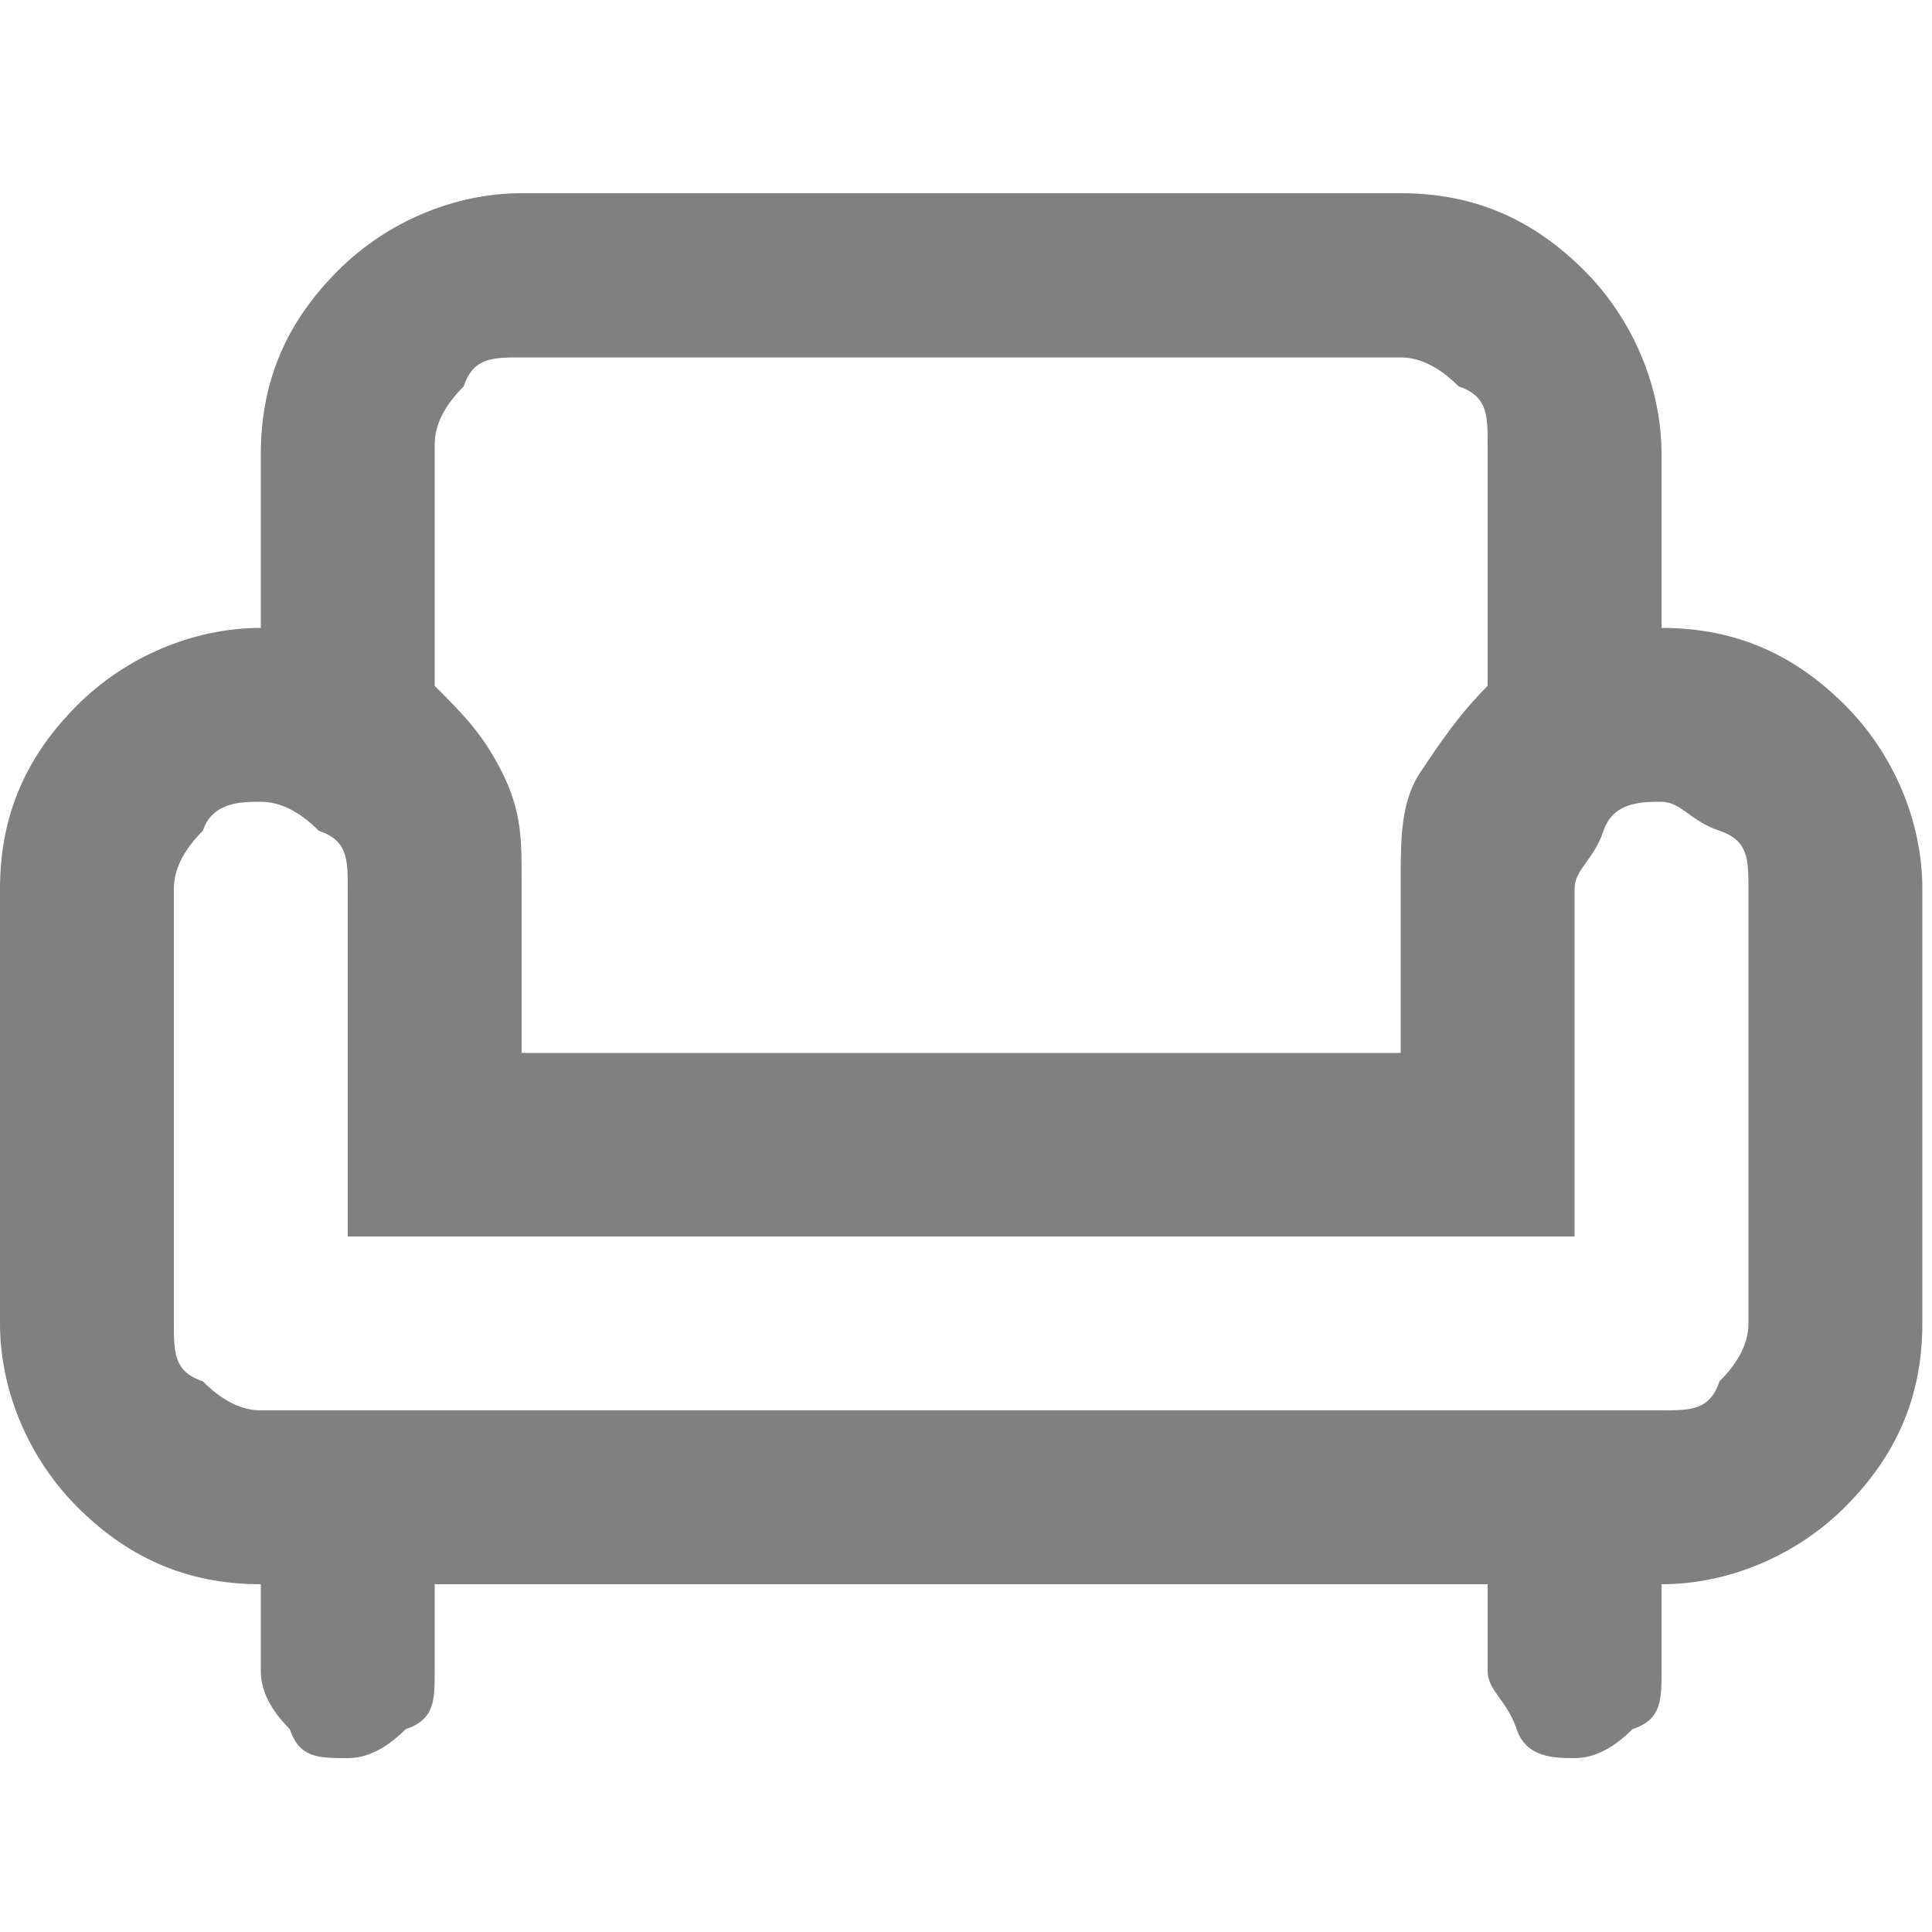 <?xml version="1.0" encoding="UTF-8"?>
<svg id="_レイヤー_2" xmlns="http://www.w3.org/2000/svg" version="1.1" viewBox="0 0 20 20">
  <!-- Generator: Adobe Illustrator 29.5.1, SVG Export Plug-In . SVG Version: 2.1.0 Build 141)  -->
  <defs>
    <style>
      .st0 {
        fill: gray;
      }
    </style>
  </defs>
  <g id="_レイヤー_1-2">
    <path class="st0" d="M3.6,18.2c-.3,0-.5,0-.6-.3-.2-.2-.3-.4-.3-.6v-.9c-.8,0-1.4-.3-1.9-.8s-.8-1.2-.8-1.9v-4.5c0-.8.3-1.4.8-1.9.5-.5,1.2-.8,1.9-.8v-1.8c0-.8.3-1.4.8-1.9.5-.5,1.2-.8,1.9-.8h9.1c.8,0,1.4.3,1.9.8.5.5.8,1.2.8,1.9v1.8c.8,0,1.4.3,1.9.8s.8,1.2.8,1.9v4.5c0,.8-.3,1.4-.8,1.9s-1.2.8-1.9.8v.9c0,.3,0,.5-.3.6-.2.2-.4.3-.6.3s-.5,0-.6-.3-.3-.4-.3-.6v-.9H4.5v.9c0,.3,0,.5-.3.6-.2.2-.4.3-.6.3ZM2.7,14.6h14.5c.3,0,.5,0,.6-.3.2-.2.3-.4.3-.6v-4.5c0-.3,0-.5-.3-.6s-.4-.3-.6-.3-.5,0-.6.3-.3.4-.3.6v3.6H3.6v-3.6c0-.3,0-.5-.3-.6-.2-.2-.4-.3-.6-.3s-.5,0-.6.3c-.2.2-.3.4-.3.6v4.5c0,.3,0,.5.3.6.2.2.4.3.6.3ZM5.4,10.9h9.1v-1.8c0-.4,0-.8.2-1.1s.4-.6.7-.9v-2.5c0-.3,0-.5-.3-.6-.2-.2-.4-.3-.6-.3H5.4c-.3,0-.5,0-.6.3-.2.2-.3.4-.3.6v2.5c.3.3.5.5.7.9s.2.7.2,1.1v1.8Z"/>
  </g>
</svg>